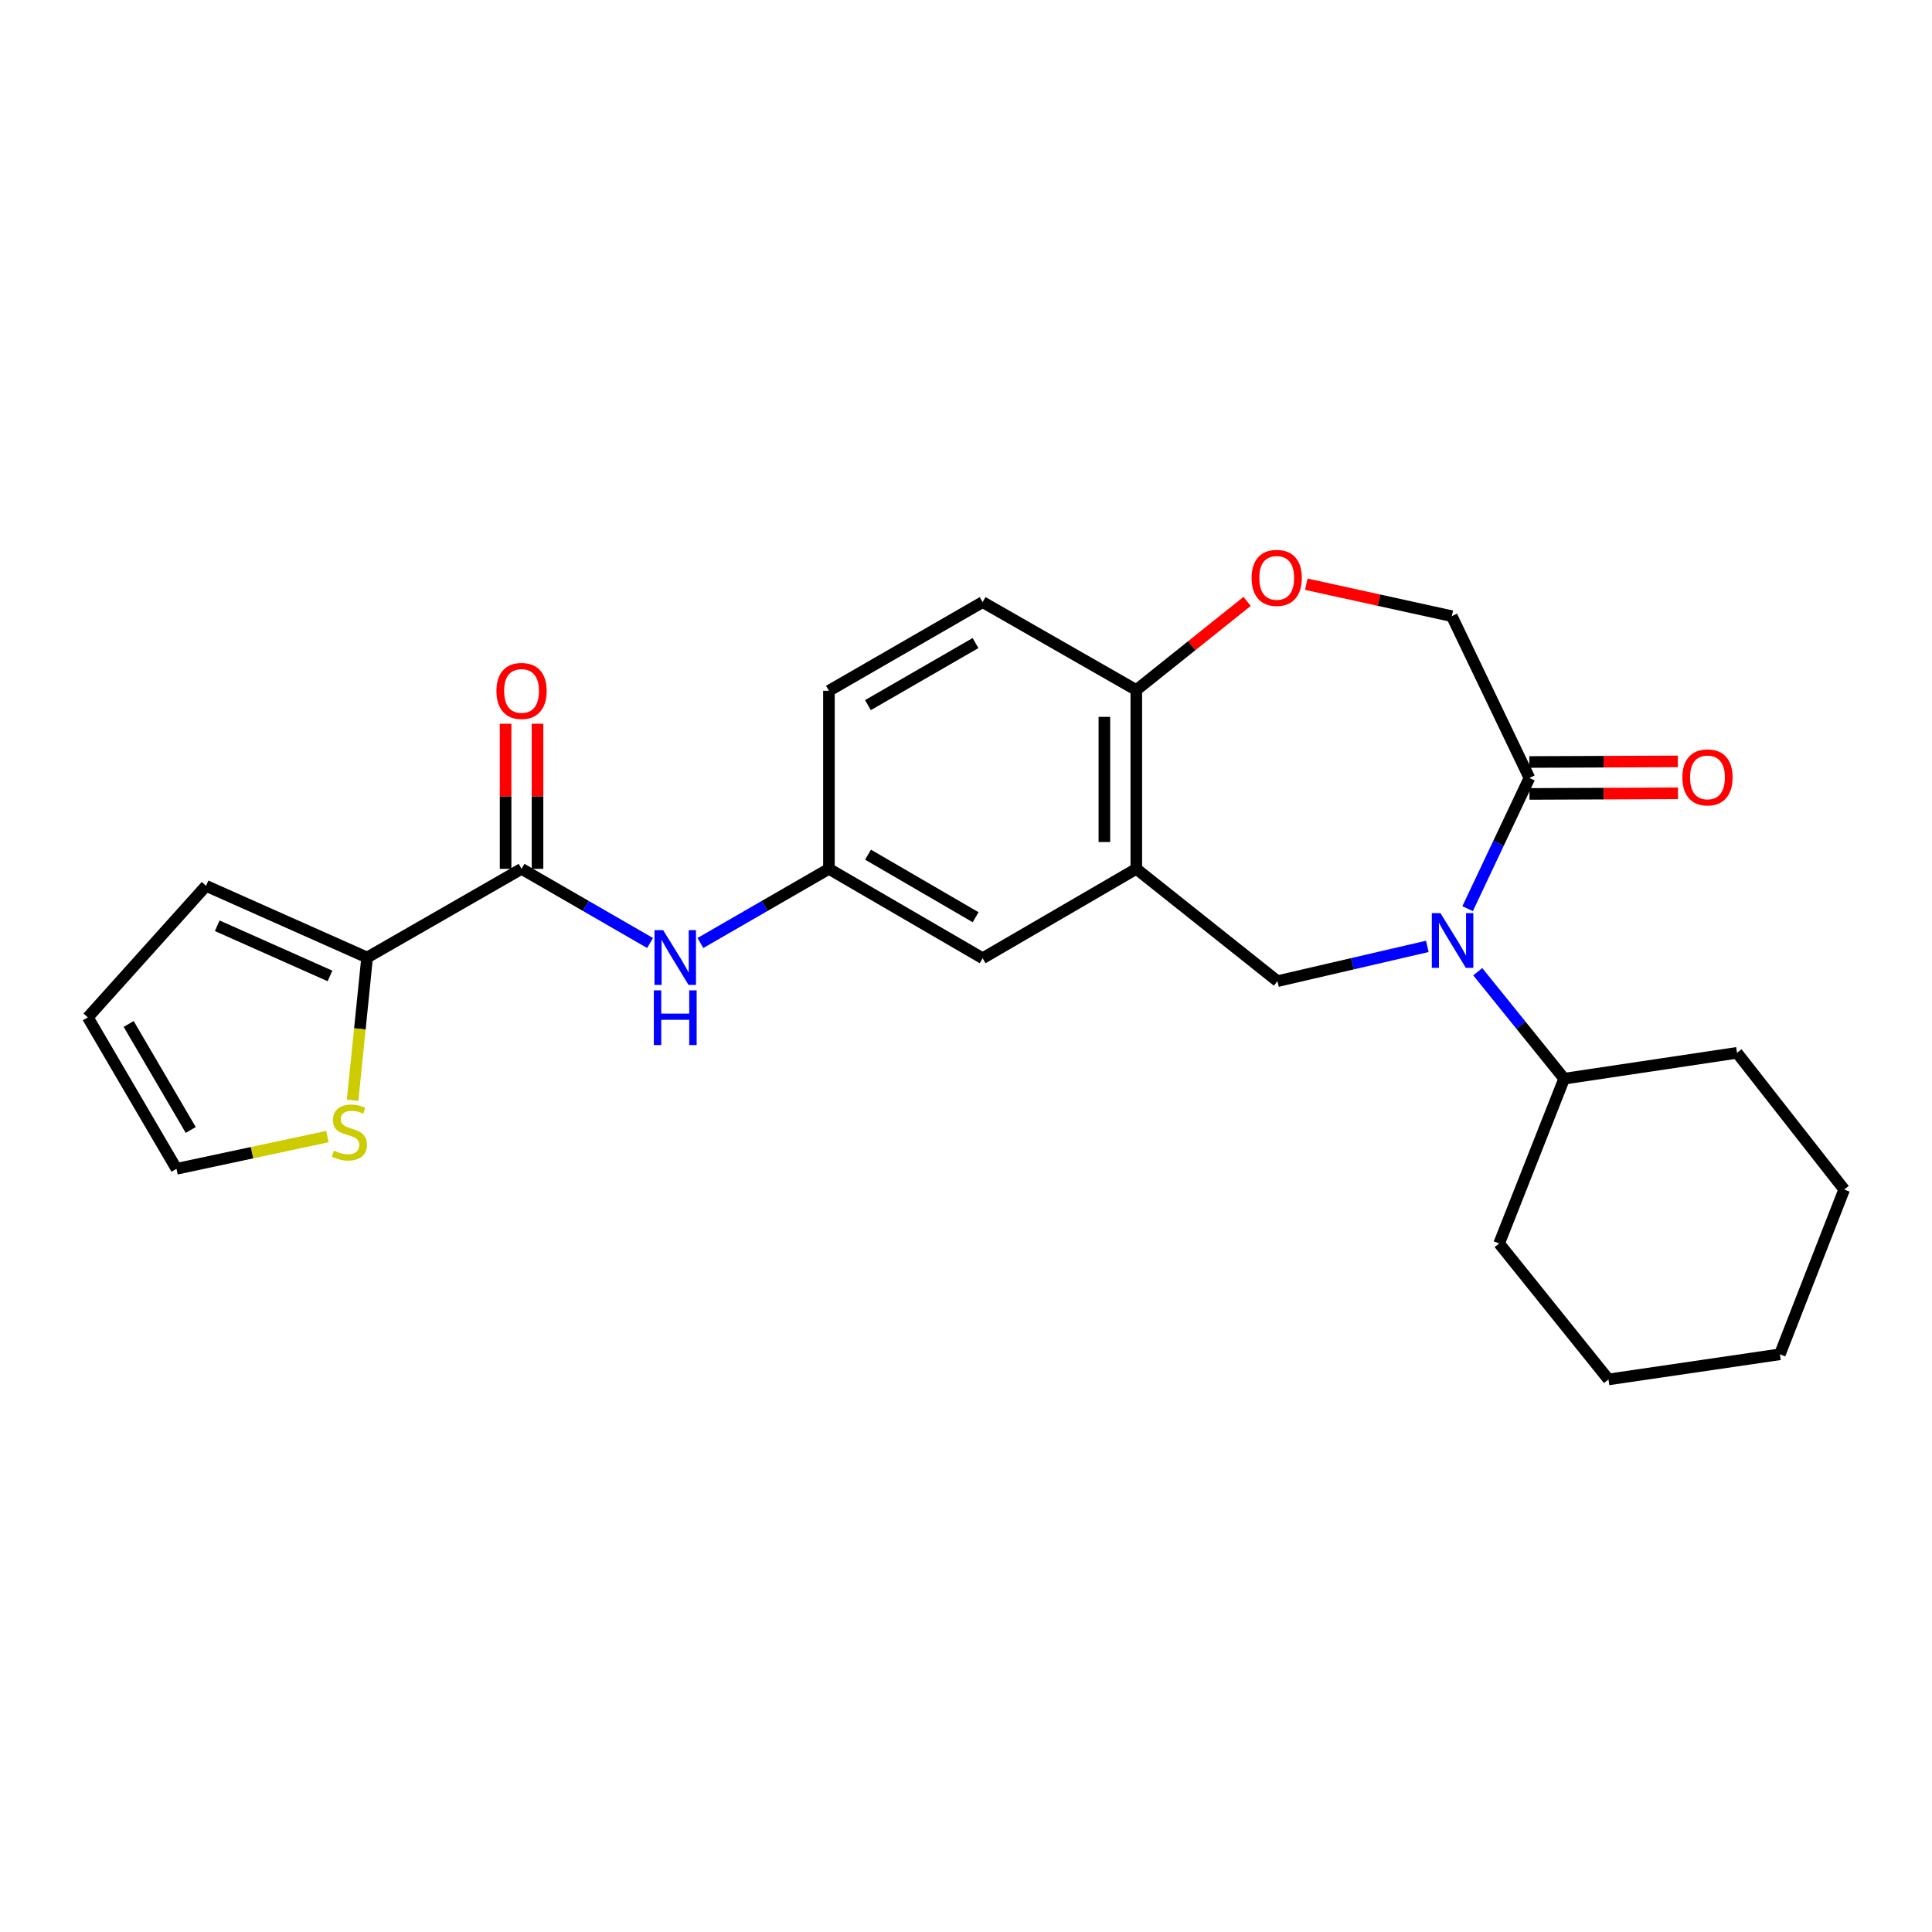 <?xml version='1.0' encoding='iso-8859-1'?>
<svg version='1.1' baseProfile='full'
              xmlns='http://www.w3.org/2000/svg'
                      xmlns:rdkit='http://www.rdkit.org/xml'
                      xmlns:xlink='http://www.w3.org/1999/xlink'
                  xml:space='preserve'
width='1000px' height='1000px' viewBox='0 0 1000 1000'>
<!-- END OF HEADER -->
<rect style='opacity:1.0;fill:#FFFFFF;stroke:none' width='1000' height='1000' x='0' y='0'> </rect>
<path class='bond-0' d='M 738.78,489.842 L 699.994,498.841' style='fill:none;fill-rule:evenodd;stroke:#0000FF;stroke-width:6px;stroke-linecap:butt;stroke-linejoin:miter;stroke-opacity:1' />
<path class='bond-0' d='M 699.994,498.841 L 661.209,507.84' style='fill:none;fill-rule:evenodd;stroke:#000000;stroke-width:6px;stroke-linecap:butt;stroke-linejoin:miter;stroke-opacity:1' />
<path class='bond-2' d='M 759.64,470.323 L 775.63,436.498' style='fill:none;fill-rule:evenodd;stroke:#0000FF;stroke-width:6px;stroke-linecap:butt;stroke-linejoin:miter;stroke-opacity:1' />
<path class='bond-2' d='M 775.63,436.498 L 791.62,402.672' style='fill:none;fill-rule:evenodd;stroke:#000000;stroke-width:6px;stroke-linecap:butt;stroke-linejoin:miter;stroke-opacity:1' />
<path class='bond-12' d='M 764.884,502.954 L 787.243,530.641' style='fill:none;fill-rule:evenodd;stroke:#0000FF;stroke-width:6px;stroke-linecap:butt;stroke-linejoin:miter;stroke-opacity:1' />
<path class='bond-12' d='M 787.243,530.641 L 809.603,558.327' style='fill:none;fill-rule:evenodd;stroke:#000000;stroke-width:6px;stroke-linecap:butt;stroke-linejoin:miter;stroke-opacity:1' />
<path class='bond-1' d='M 661.209,507.84 L 588.15,449.716' style='fill:none;fill-rule:evenodd;stroke:#000000;stroke-width:6px;stroke-linecap:butt;stroke-linejoin:miter;stroke-opacity:1' />
<path class='bond-7' d='M 588.15,449.716 L 588.15,357.16' style='fill:none;fill-rule:evenodd;stroke:#000000;stroke-width:6px;stroke-linecap:butt;stroke-linejoin:miter;stroke-opacity:1' />
<path class='bond-7' d='M 571.627,435.833 L 571.627,371.044' style='fill:none;fill-rule:evenodd;stroke:#000000;stroke-width:6px;stroke-linecap:butt;stroke-linejoin:miter;stroke-opacity:1' />
<path class='bond-10' d='M 588.15,449.716 L 508.61,495.98' style='fill:none;fill-rule:evenodd;stroke:#000000;stroke-width:6px;stroke-linecap:butt;stroke-linejoin:miter;stroke-opacity:1' />
<path class='bond-9' d='M 791.62,402.672 L 751.46,318.928' style='fill:none;fill-rule:evenodd;stroke:#000000;stroke-width:6px;stroke-linecap:butt;stroke-linejoin:miter;stroke-opacity:1' />
<path class='bond-15' d='M 791.654,410.933 L 830.087,410.776' style='fill:none;fill-rule:evenodd;stroke:#000000;stroke-width:6px;stroke-linecap:butt;stroke-linejoin:miter;stroke-opacity:1' />
<path class='bond-15' d='M 830.087,410.776 L 868.52,410.619' style='fill:none;fill-rule:evenodd;stroke:#FF0000;stroke-width:6px;stroke-linecap:butt;stroke-linejoin:miter;stroke-opacity:1' />
<path class='bond-15' d='M 791.587,394.41 L 830.02,394.253' style='fill:none;fill-rule:evenodd;stroke:#000000;stroke-width:6px;stroke-linecap:butt;stroke-linejoin:miter;stroke-opacity:1' />
<path class='bond-15' d='M 830.02,394.253 L 868.453,394.096' style='fill:none;fill-rule:evenodd;stroke:#FF0000;stroke-width:6px;stroke-linecap:butt;stroke-linejoin:miter;stroke-opacity:1' />
<path class='bond-3' d='M 269.955,449.716 L 303.211,468.904' style='fill:none;fill-rule:evenodd;stroke:#000000;stroke-width:6px;stroke-linecap:butt;stroke-linejoin:miter;stroke-opacity:1' />
<path class='bond-3' d='M 303.211,468.904 L 336.468,488.092' style='fill:none;fill-rule:evenodd;stroke:#0000FF;stroke-width:6px;stroke-linecap:butt;stroke-linejoin:miter;stroke-opacity:1' />
<path class='bond-4' d='M 269.955,449.716 L 190.021,495.613' style='fill:none;fill-rule:evenodd;stroke:#000000;stroke-width:6px;stroke-linecap:butt;stroke-linejoin:miter;stroke-opacity:1' />
<path class='bond-14' d='M 278.217,449.716 L 278.217,412.163' style='fill:none;fill-rule:evenodd;stroke:#000000;stroke-width:6px;stroke-linecap:butt;stroke-linejoin:miter;stroke-opacity:1' />
<path class='bond-14' d='M 278.217,412.163 L 278.217,374.61' style='fill:none;fill-rule:evenodd;stroke:#FF0000;stroke-width:6px;stroke-linecap:butt;stroke-linejoin:miter;stroke-opacity:1' />
<path class='bond-14' d='M 261.694,449.716 L 261.694,412.163' style='fill:none;fill-rule:evenodd;stroke:#000000;stroke-width:6px;stroke-linecap:butt;stroke-linejoin:miter;stroke-opacity:1' />
<path class='bond-14' d='M 261.694,412.163 L 261.694,374.61' style='fill:none;fill-rule:evenodd;stroke:#FF0000;stroke-width:6px;stroke-linecap:butt;stroke-linejoin:miter;stroke-opacity:1' />
<path class='bond-8' d='M 190.021,495.613 L 186.265,532.545' style='fill:none;fill-rule:evenodd;stroke:#000000;stroke-width:6px;stroke-linecap:butt;stroke-linejoin:miter;stroke-opacity:1' />
<path class='bond-8' d='M 186.265,532.545 L 182.508,569.477' style='fill:none;fill-rule:evenodd;stroke:#CCCC00;stroke-width:6px;stroke-linecap:butt;stroke-linejoin:miter;stroke-opacity:1' />
<path class='bond-13' d='M 190.021,495.613 L 106.654,458.51' style='fill:none;fill-rule:evenodd;stroke:#000000;stroke-width:6px;stroke-linecap:butt;stroke-linejoin:miter;stroke-opacity:1' />
<path class='bond-13' d='M 170.797,505.143 L 112.44,479.171' style='fill:none;fill-rule:evenodd;stroke:#000000;stroke-width:6px;stroke-linecap:butt;stroke-linejoin:miter;stroke-opacity:1' />
<path class='bond-5' d='M 676.143,302.391 L 713.802,310.659' style='fill:none;fill-rule:evenodd;stroke:#FF0000;stroke-width:6px;stroke-linecap:butt;stroke-linejoin:miter;stroke-opacity:1' />
<path class='bond-5' d='M 713.802,310.659 L 751.46,318.928' style='fill:none;fill-rule:evenodd;stroke:#000000;stroke-width:6px;stroke-linecap:butt;stroke-linejoin:miter;stroke-opacity:1' />
<path class='bond-25' d='M 645.496,311.287 L 616.823,334.224' style='fill:none;fill-rule:evenodd;stroke:#FF0000;stroke-width:6px;stroke-linecap:butt;stroke-linejoin:miter;stroke-opacity:1' />
<path class='bond-25' d='M 616.823,334.224 L 588.15,357.16' style='fill:none;fill-rule:evenodd;stroke:#000000;stroke-width:6px;stroke-linecap:butt;stroke-linejoin:miter;stroke-opacity:1' />
<path class='bond-6' d='M 362.54,488.092 L 395.796,468.904' style='fill:none;fill-rule:evenodd;stroke:#0000FF;stroke-width:6px;stroke-linecap:butt;stroke-linejoin:miter;stroke-opacity:1' />
<path class='bond-6' d='M 395.796,468.904 L 429.052,449.716' style='fill:none;fill-rule:evenodd;stroke:#000000;stroke-width:6px;stroke-linecap:butt;stroke-linejoin:miter;stroke-opacity:1' />
<path class='bond-18' d='M 588.15,357.16 L 508.61,311.649' style='fill:none;fill-rule:evenodd;stroke:#000000;stroke-width:6px;stroke-linecap:butt;stroke-linejoin:miter;stroke-opacity:1' />
<path class='bond-16' d='M 169.474,588.293 L 130.413,596.635' style='fill:none;fill-rule:evenodd;stroke:#CCCC00;stroke-width:6px;stroke-linecap:butt;stroke-linejoin:miter;stroke-opacity:1' />
<path class='bond-16' d='M 130.413,596.635 L 91.352,604.976' style='fill:none;fill-rule:evenodd;stroke:#000000;stroke-width:6px;stroke-linecap:butt;stroke-linejoin:miter;stroke-opacity:1' />
<path class='bond-11' d='M 508.61,495.98 L 429.052,449.716' style='fill:none;fill-rule:evenodd;stroke:#000000;stroke-width:6px;stroke-linecap:butt;stroke-linejoin:miter;stroke-opacity:1' />
<path class='bond-11' d='M 504.983,474.757 L 449.292,442.372' style='fill:none;fill-rule:evenodd;stroke:#000000;stroke-width:6px;stroke-linecap:butt;stroke-linejoin:miter;stroke-opacity:1' />
<path class='bond-27' d='M 429.052,449.716 L 429.052,357.546' style='fill:none;fill-rule:evenodd;stroke:#000000;stroke-width:6px;stroke-linecap:butt;stroke-linejoin:miter;stroke-opacity:1' />
<path class='bond-20' d='M 809.603,558.327 L 775.951,643.622' style='fill:none;fill-rule:evenodd;stroke:#000000;stroke-width:6px;stroke-linecap:butt;stroke-linejoin:miter;stroke-opacity:1' />
<path class='bond-21' d='M 809.603,558.327 L 899.074,544.943' style='fill:none;fill-rule:evenodd;stroke:#000000;stroke-width:6px;stroke-linecap:butt;stroke-linejoin:miter;stroke-opacity:1' />
<path class='bond-17' d='M 106.654,458.51 L 45.455,526.594' style='fill:none;fill-rule:evenodd;stroke:#000000;stroke-width:6px;stroke-linecap:butt;stroke-linejoin:miter;stroke-opacity:1' />
<path class='bond-28' d='M 91.352,604.976 L 45.455,526.594' style='fill:none;fill-rule:evenodd;stroke:#000000;stroke-width:6px;stroke-linecap:butt;stroke-linejoin:miter;stroke-opacity:1' />
<path class='bond-28' d='M 98.725,584.87 L 66.597,530.002' style='fill:none;fill-rule:evenodd;stroke:#000000;stroke-width:6px;stroke-linecap:butt;stroke-linejoin:miter;stroke-opacity:1' />
<path class='bond-19' d='M 508.61,311.649 L 429.052,357.546' style='fill:none;fill-rule:evenodd;stroke:#000000;stroke-width:6px;stroke-linecap:butt;stroke-linejoin:miter;stroke-opacity:1' />
<path class='bond-19' d='M 504.933,332.845 L 449.243,364.973' style='fill:none;fill-rule:evenodd;stroke:#000000;stroke-width:6px;stroke-linecap:butt;stroke-linejoin:miter;stroke-opacity:1' />
<path class='bond-22' d='M 775.951,643.622 L 832.542,713.991' style='fill:none;fill-rule:evenodd;stroke:#000000;stroke-width:6px;stroke-linecap:butt;stroke-linejoin:miter;stroke-opacity:1' />
<path class='bond-23' d='M 899.074,544.943 L 954.545,615.698' style='fill:none;fill-rule:evenodd;stroke:#000000;stroke-width:6px;stroke-linecap:butt;stroke-linejoin:miter;stroke-opacity:1' />
<path class='bond-26' d='M 832.542,713.991 L 921.261,700.984' style='fill:none;fill-rule:evenodd;stroke:#000000;stroke-width:6px;stroke-linecap:butt;stroke-linejoin:miter;stroke-opacity:1' />
<path class='bond-24' d='M 954.545,615.698 L 921.261,700.984' style='fill:none;fill-rule:evenodd;stroke:#000000;stroke-width:6px;stroke-linecap:butt;stroke-linejoin:miter;stroke-opacity:1' />
<path  class='atom-0' d='M 745.586 472.65
L 754.866 487.65
Q 755.786 489.13, 757.266 491.81
Q 758.746 494.49, 758.826 494.65
L 758.826 472.65
L 762.586 472.65
L 762.586 500.97
L 758.706 500.97
L 748.746 484.57
Q 747.586 482.65, 746.346 480.45
Q 745.146 478.25, 744.786 477.57
L 744.786 500.97
L 741.106 500.97
L 741.106 472.65
L 745.586 472.65
' fill='#0000FF'/>
<path  class='atom-6' d='M 647.823 299.107
Q 647.823 292.307, 651.183 288.507
Q 654.543 284.707, 660.823 284.707
Q 667.103 284.707, 670.463 288.507
Q 673.823 292.307, 673.823 299.107
Q 673.823 305.987, 670.423 309.907
Q 667.023 313.787, 660.823 313.787
Q 654.583 313.787, 651.183 309.907
Q 647.823 306.027, 647.823 299.107
M 660.823 310.587
Q 665.143 310.587, 667.463 307.707
Q 669.823 304.787, 669.823 299.107
Q 669.823 293.547, 667.463 290.747
Q 665.143 287.907, 660.823 287.907
Q 656.503 287.907, 654.143 290.707
Q 651.823 293.507, 651.823 299.107
Q 651.823 304.827, 654.143 307.707
Q 656.503 310.587, 660.823 310.587
' fill='#FF0000'/>
<path  class='atom-7' d='M 343.244 481.453
L 352.524 496.453
Q 353.444 497.933, 354.924 500.613
Q 356.404 503.293, 356.484 503.453
L 356.484 481.453
L 360.244 481.453
L 360.244 509.773
L 356.364 509.773
L 346.404 493.373
Q 345.244 491.453, 344.004 489.253
Q 342.804 487.053, 342.444 486.373
L 342.444 509.773
L 338.764 509.773
L 338.764 481.453
L 343.244 481.453
' fill='#0000FF'/>
<path  class='atom-7' d='M 338.424 512.605
L 342.264 512.605
L 342.264 524.645
L 356.744 524.645
L 356.744 512.605
L 360.584 512.605
L 360.584 540.925
L 356.744 540.925
L 356.744 527.845
L 342.264 527.845
L 342.264 540.925
L 338.424 540.925
L 338.424 512.605
' fill='#0000FF'/>
<path  class='atom-9' d='M 172.841 595.585
Q 173.161 595.705, 174.481 596.265
Q 175.801 596.825, 177.241 597.185
Q 178.721 597.505, 180.161 597.505
Q 182.841 597.505, 184.401 596.225
Q 185.961 594.905, 185.961 592.625
Q 185.961 591.065, 185.161 590.105
Q 184.401 589.145, 183.201 588.625
Q 182.001 588.105, 180.001 587.505
Q 177.481 586.745, 175.961 586.025
Q 174.481 585.305, 173.401 583.785
Q 172.361 582.265, 172.361 579.705
Q 172.361 576.145, 174.761 573.945
Q 177.201 571.745, 182.001 571.745
Q 185.281 571.745, 189.001 573.305
L 188.081 576.385
Q 184.681 574.985, 182.121 574.985
Q 179.361 574.985, 177.841 576.145
Q 176.321 577.265, 176.361 579.225
Q 176.361 580.745, 177.121 581.665
Q 177.921 582.585, 179.041 583.105
Q 180.201 583.625, 182.121 584.225
Q 184.681 585.025, 186.201 585.825
Q 187.721 586.625, 188.801 588.265
Q 189.921 589.865, 189.921 592.625
Q 189.921 596.545, 187.281 598.665
Q 184.681 600.745, 180.321 600.745
Q 177.801 600.745, 175.881 600.185
Q 174.001 599.665, 171.761 598.745
L 172.841 595.585
' fill='#CCCC00'/>
<path  class='atom-15' d='M 256.955 357.626
Q 256.955 350.826, 260.315 347.026
Q 263.675 343.226, 269.955 343.226
Q 276.235 343.226, 279.595 347.026
Q 282.955 350.826, 282.955 357.626
Q 282.955 364.506, 279.555 368.426
Q 276.155 372.306, 269.955 372.306
Q 263.715 372.306, 260.315 368.426
Q 256.955 364.546, 256.955 357.626
M 269.955 369.106
Q 274.275 369.106, 276.595 366.226
Q 278.955 363.306, 278.955 357.626
Q 278.955 352.066, 276.595 349.266
Q 274.275 346.426, 269.955 346.426
Q 265.635 346.426, 263.275 349.226
Q 260.955 352.026, 260.955 357.626
Q 260.955 363.346, 263.275 366.226
Q 265.635 369.106, 269.955 369.106
' fill='#FF0000'/>
<path  class='atom-16' d='M 870.791 402.375
Q 870.791 395.575, 874.151 391.775
Q 877.511 387.975, 883.791 387.975
Q 890.071 387.975, 893.431 391.775
Q 896.791 395.575, 896.791 402.375
Q 896.791 409.255, 893.391 413.175
Q 889.991 417.055, 883.791 417.055
Q 877.551 417.055, 874.151 413.175
Q 870.791 409.295, 870.791 402.375
M 883.791 413.855
Q 888.111 413.855, 890.431 410.975
Q 892.791 408.055, 892.791 402.375
Q 892.791 396.815, 890.431 394.015
Q 888.111 391.175, 883.791 391.175
Q 879.471 391.175, 877.111 393.975
Q 874.791 396.775, 874.791 402.375
Q 874.791 408.095, 877.111 410.975
Q 879.471 413.855, 883.791 413.855
' fill='#FF0000'/>
</svg>
